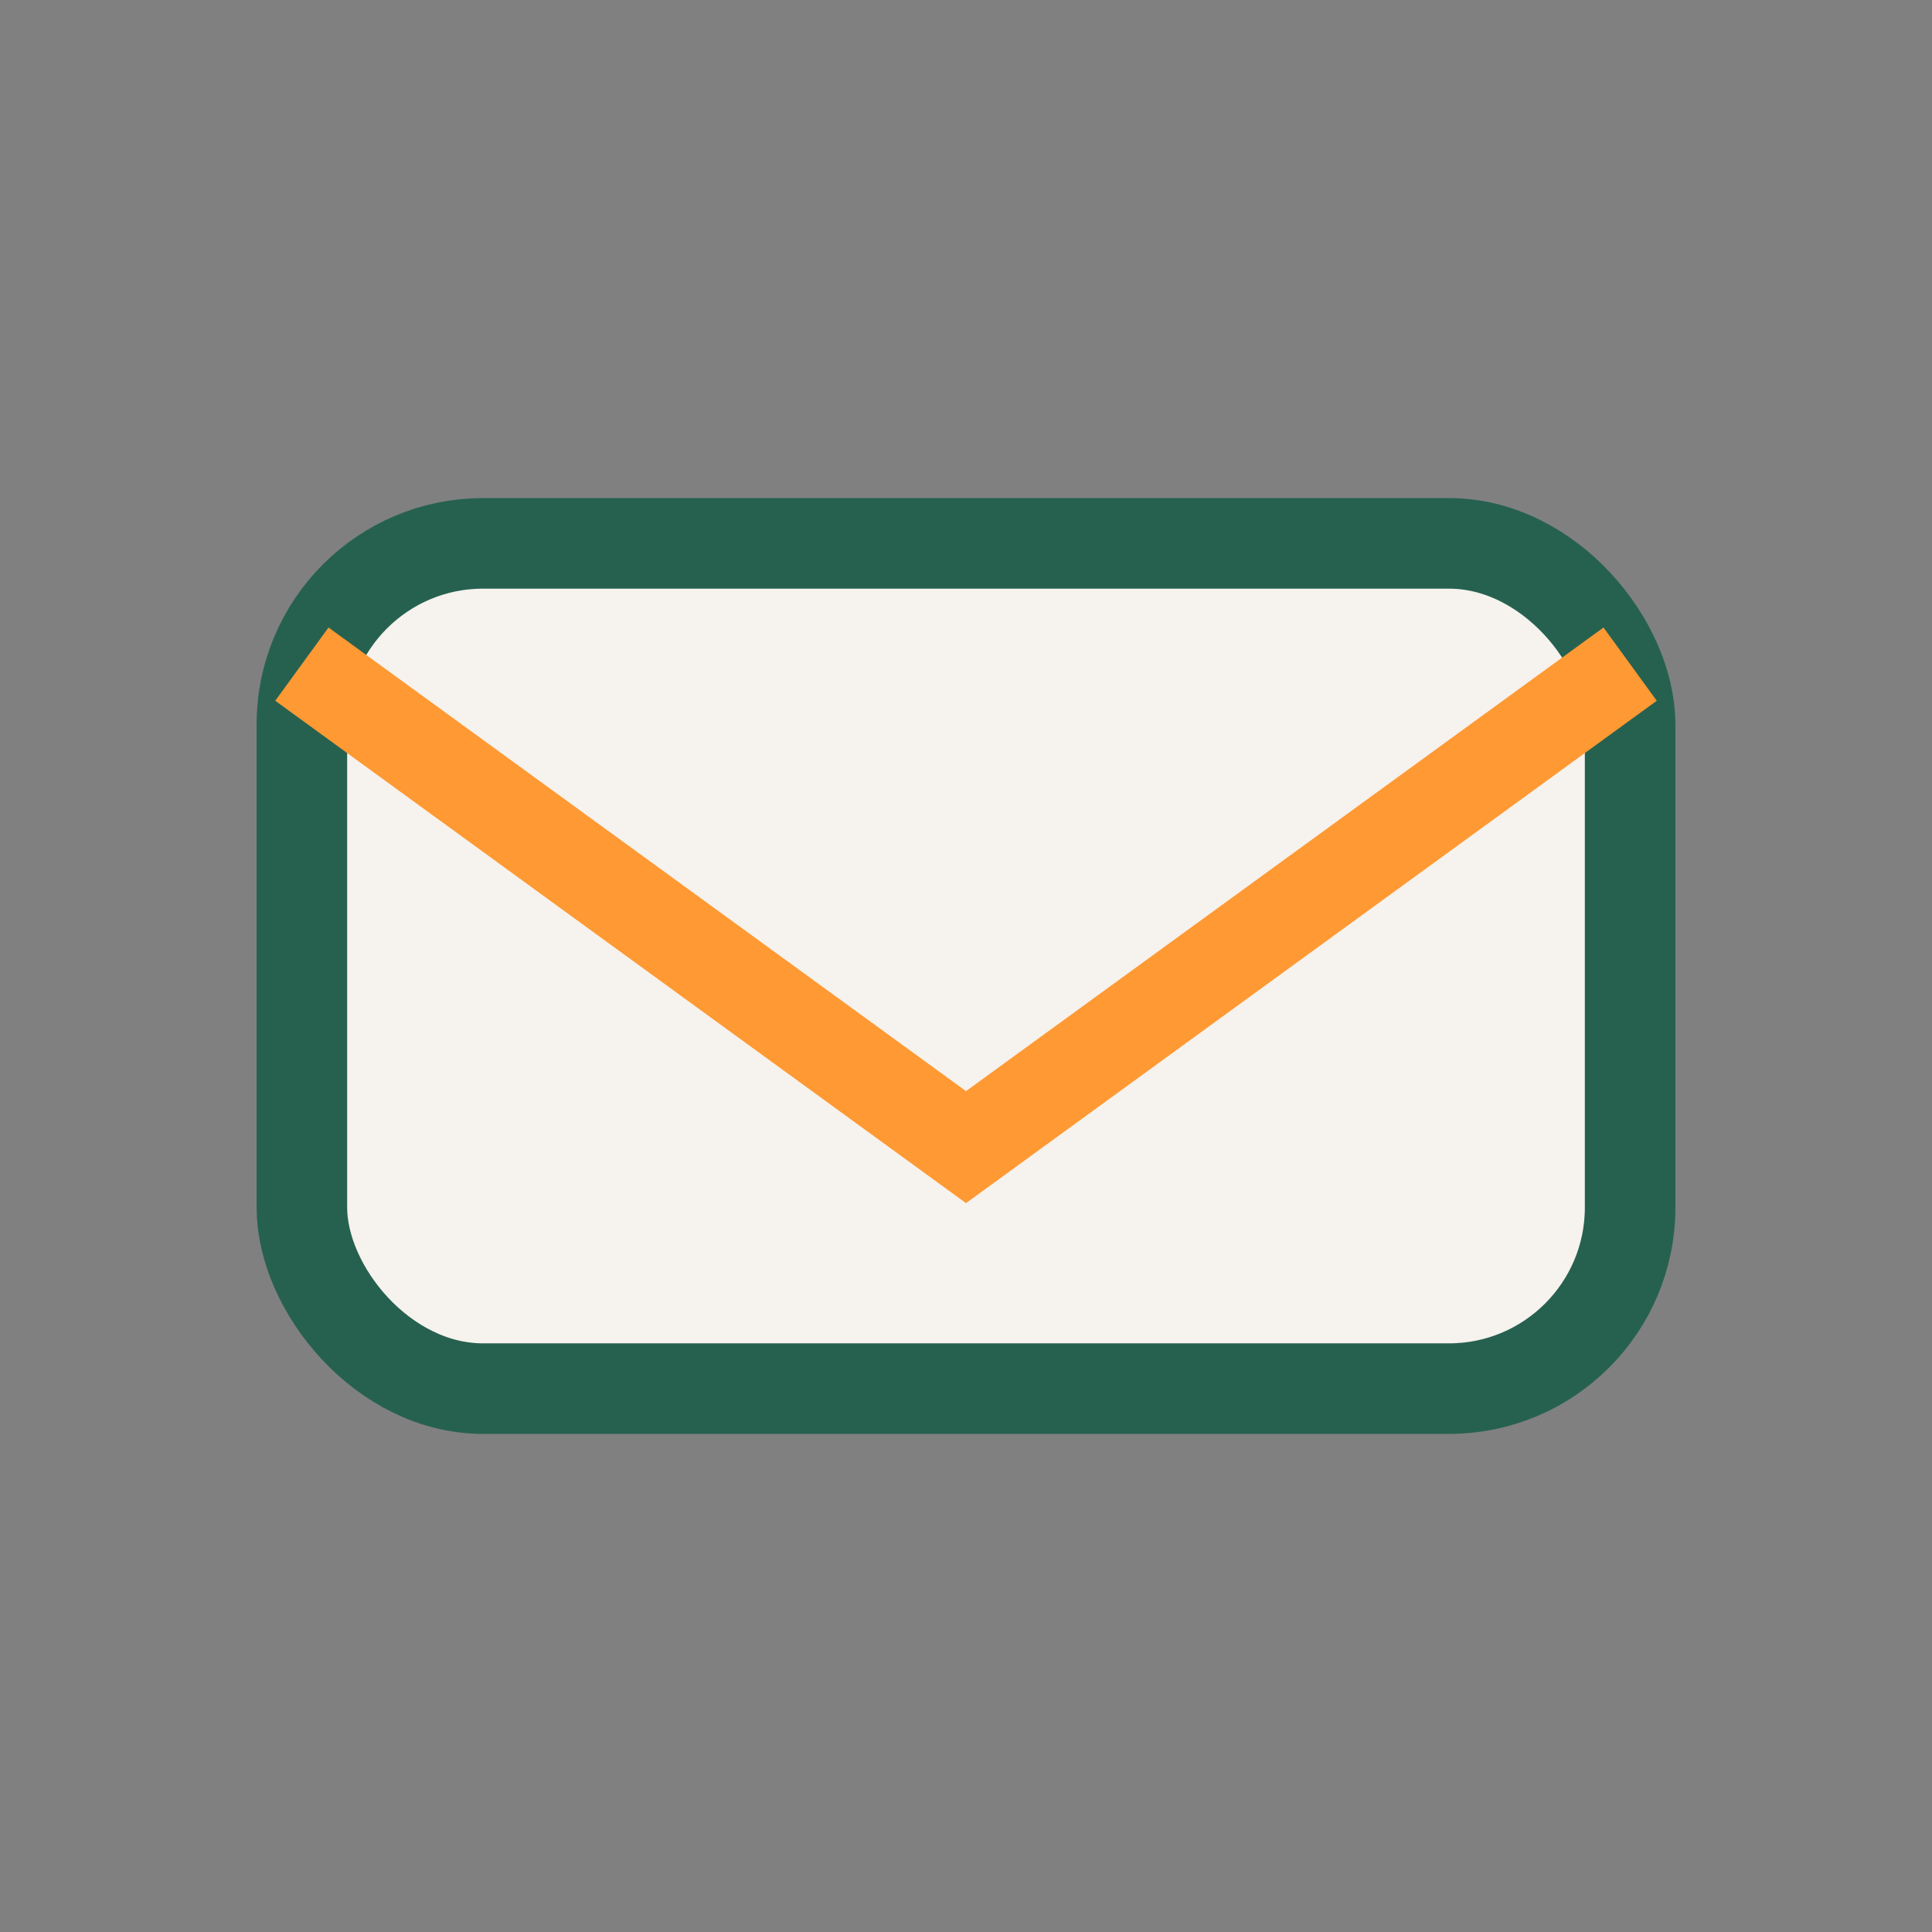 <?xml version="1.0" encoding="UTF-8"?>
<svg xmlns="http://www.w3.org/2000/svg" width="32" height="32" viewBox="0 0 32 32"><rect x="0" y="0" width="32" height="32" fill="#808080" stroke="none"/><rect x="5" y="9" width="22" height="14" rx="3" fill="#F6F2ED" stroke="#266150" stroke-width="1.5"/><path d="M5 11l11 8 11-8" stroke="#FF9933" stroke-width="1.5" fill="none"/></svg>